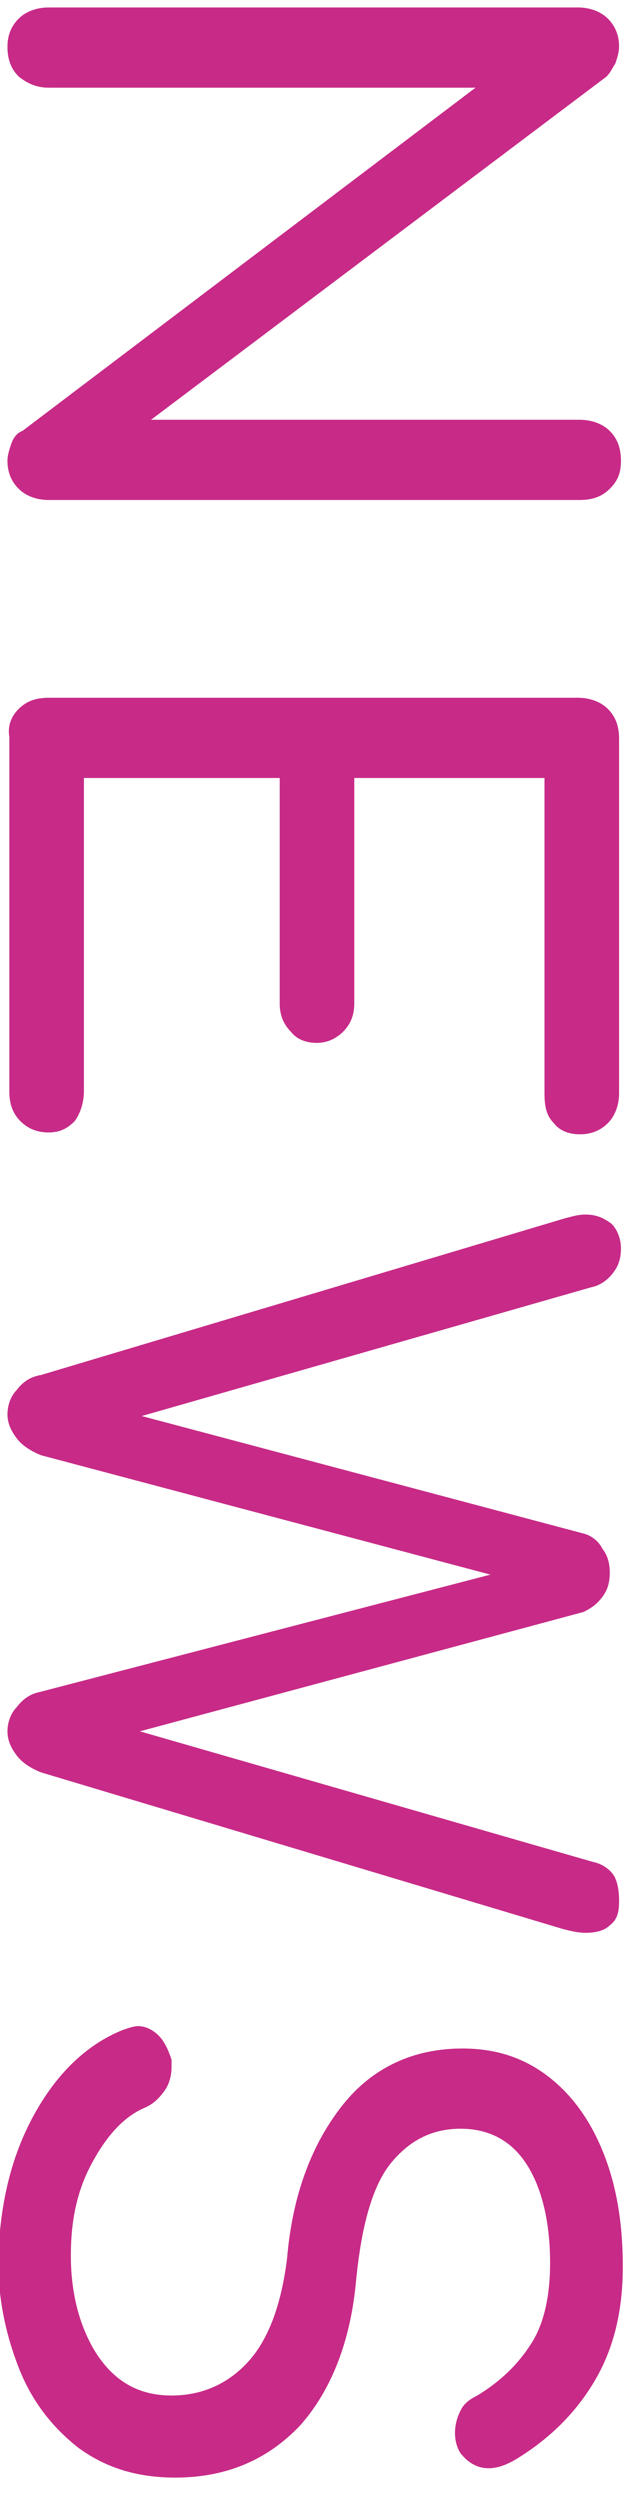<?xml version="1.0" encoding="utf-8"?>
<!-- Generator: Adobe Illustrator 27.7.0, SVG Export Plug-In . SVG Version: 6.00 Build 0)  -->
<svg version="1.1" id="レイヤー_1" xmlns="http://www.w3.org/2000/svg" xmlns:xlink="http://www.w3.org/1999/xlink" x="0px"
	 y="0px" width="34px" height="134px" viewBox="0 0 34 134" style="enable-background:new 0 0 34 134;" xml:space="preserve">
<style type="text/css">
	.st0{fill:#C82A87;}
</style>
<g>
	<path class="st0" d="M1,1C1.4,0.6,2,0.4,2.6,0.4H31c0.6,0,1.2,0.2,1.6,0.6c0.4,0.4,0.6,0.9,0.6,1.5c0,0.3-0.1,0.6-0.2,0.9
		c-0.2,0.3-0.3,0.6-0.6,0.8L8.1,22.5h23c0.6,0,1.2,0.2,1.6,0.6c0.4,0.4,0.6,0.9,0.6,1.6s-0.2,1.1-0.6,1.5c-0.4,0.4-0.9,0.6-1.6,0.6
		H2.6c-0.6,0-1.2-0.2-1.6-0.6c-0.4-0.4-0.6-0.9-0.6-1.5c0-0.3,0.1-0.6,0.2-0.9c0.1-0.3,0.3-0.6,0.6-0.7L25.5,4.7H2.6
		C2,4.7,1.5,4.5,1,4.1C0.6,3.7,0.4,3.2,0.4,2.5C0.4,1.9,0.6,1.4,1,1z"/>
	<path class="st0" d="M1,38c0.4-0.4,0.9-0.6,1.6-0.6H31c0.6,0,1.2,0.2,1.6,0.6c0.4,0.4,0.6,0.9,0.6,1.6v19c0,0.6-0.2,1.2-0.6,1.6
		c-0.4,0.4-0.9,0.6-1.5,0.6c-0.6,0-1.1-0.2-1.4-0.6c-0.4-0.4-0.5-0.9-0.5-1.6V41.7H19v12.1c0,0.6-0.2,1.1-0.6,1.5
		c-0.4,0.4-0.9,0.6-1.4,0.6c-0.6,0-1.1-0.2-1.4-0.6c-0.4-0.4-0.6-0.9-0.6-1.5V41.7H4.5v16.8c0,0.6-0.2,1.2-0.5,1.6
		c-0.4,0.4-0.8,0.6-1.4,0.6c-0.6,0-1.1-0.2-1.5-0.6c-0.4-0.4-0.6-0.9-0.6-1.6v-19C0.4,38.9,0.6,38.4,1,38z"/>
	<path class="st0" d="M32.7,103.2c-0.3,0.3-0.8,0.4-1.3,0.4c-0.4,0-0.8-0.1-1.2-0.2L2.2,95c-0.5-0.2-1-0.5-1.3-0.9s-0.5-0.8-0.5-1.3
		s0.2-1,0.5-1.3c0.3-0.4,0.7-0.7,1.2-0.8l24.2-6.3L2.2,78c-0.5-0.2-1-0.5-1.3-0.9s-0.5-0.8-0.5-1.3s0.2-1,0.5-1.3
		c0.3-0.4,0.7-0.7,1.3-0.8l28.1-8.4c0.4-0.1,0.7-0.2,1.1-0.2c0.6,0,1,0.2,1.4,0.5c0.3,0.3,0.5,0.8,0.5,1.3c0,0.5-0.1,0.9-0.4,1.3
		s-0.7,0.7-1.2,0.8L7.6,75.9l23.7,6.3c0.4,0.1,0.8,0.4,1,0.8c0.3,0.4,0.4,0.8,0.4,1.3c0,0.5-0.1,0.9-0.4,1.3c-0.3,0.4-0.6,0.6-1,0.8
		L7.5,92.8l24.3,7c0.5,0.1,0.9,0.4,1.1,0.7s0.3,0.8,0.3,1.4C33.2,102.5,33.1,102.9,32.7,103.2z"/>
	<path class="st0" d="M1.8,113.4c1.2-2.2,2.8-3.8,4.8-4.6c0.3-0.1,0.6-0.2,0.8-0.2c0.4,0,0.8,0.2,1.1,0.5c0.3,0.3,0.5,0.7,0.7,1.3
		c0,0.1,0,0.2,0,0.4c0,0.4-0.1,0.9-0.4,1.3c-0.3,0.4-0.6,0.7-1.1,0.9c-1.1,0.5-2,1.5-2.8,3c-0.8,1.5-1.1,3.1-1.1,4.9
		c0,2.1,0.5,3.9,1.4,5.3c1,1.5,2.3,2.2,4,2.2c1.6,0,3-0.6,4.1-1.8c1.1-1.2,1.8-3.1,2.1-5.6c0.3-3.5,1.4-6.2,3-8.2s3.8-3,6.4-3
		c1.8,0,3.3,0.5,4.6,1.5s2.3,2.4,3,4.2c0.7,1.8,1,3.8,1,6c0,2.4-0.5,4.4-1.5,6.1c-1,1.7-2.4,3.1-4.2,4.2c-0.5,0.3-1,0.5-1.5,0.5
		c-0.6,0-1.1-0.3-1.5-0.8c-0.2-0.3-0.3-0.7-0.3-1.1s0.1-0.8,0.3-1.2s0.5-0.6,0.9-0.8c1.3-0.8,2.2-1.7,2.9-2.8c0.7-1.1,1-2.6,1-4.3
		c0-2.1-0.4-3.9-1.2-5.2c-0.8-1.3-2-2-3.6-2c-1.5,0-2.7,0.6-3.7,1.8c-1,1.2-1.6,3.3-1.9,6.3c-0.3,3.4-1.4,6-3,7.8
		c-1.7,1.8-3.9,2.8-6.7,2.8c-2,0-3.7-0.5-5.2-1.6c-1.4-1.1-2.5-2.5-3.2-4.3c-0.7-1.8-1.1-3.7-1.1-5.8C0,118.1,0.6,115.6,1.8,113.4z"
		/>
</g>
</svg>
